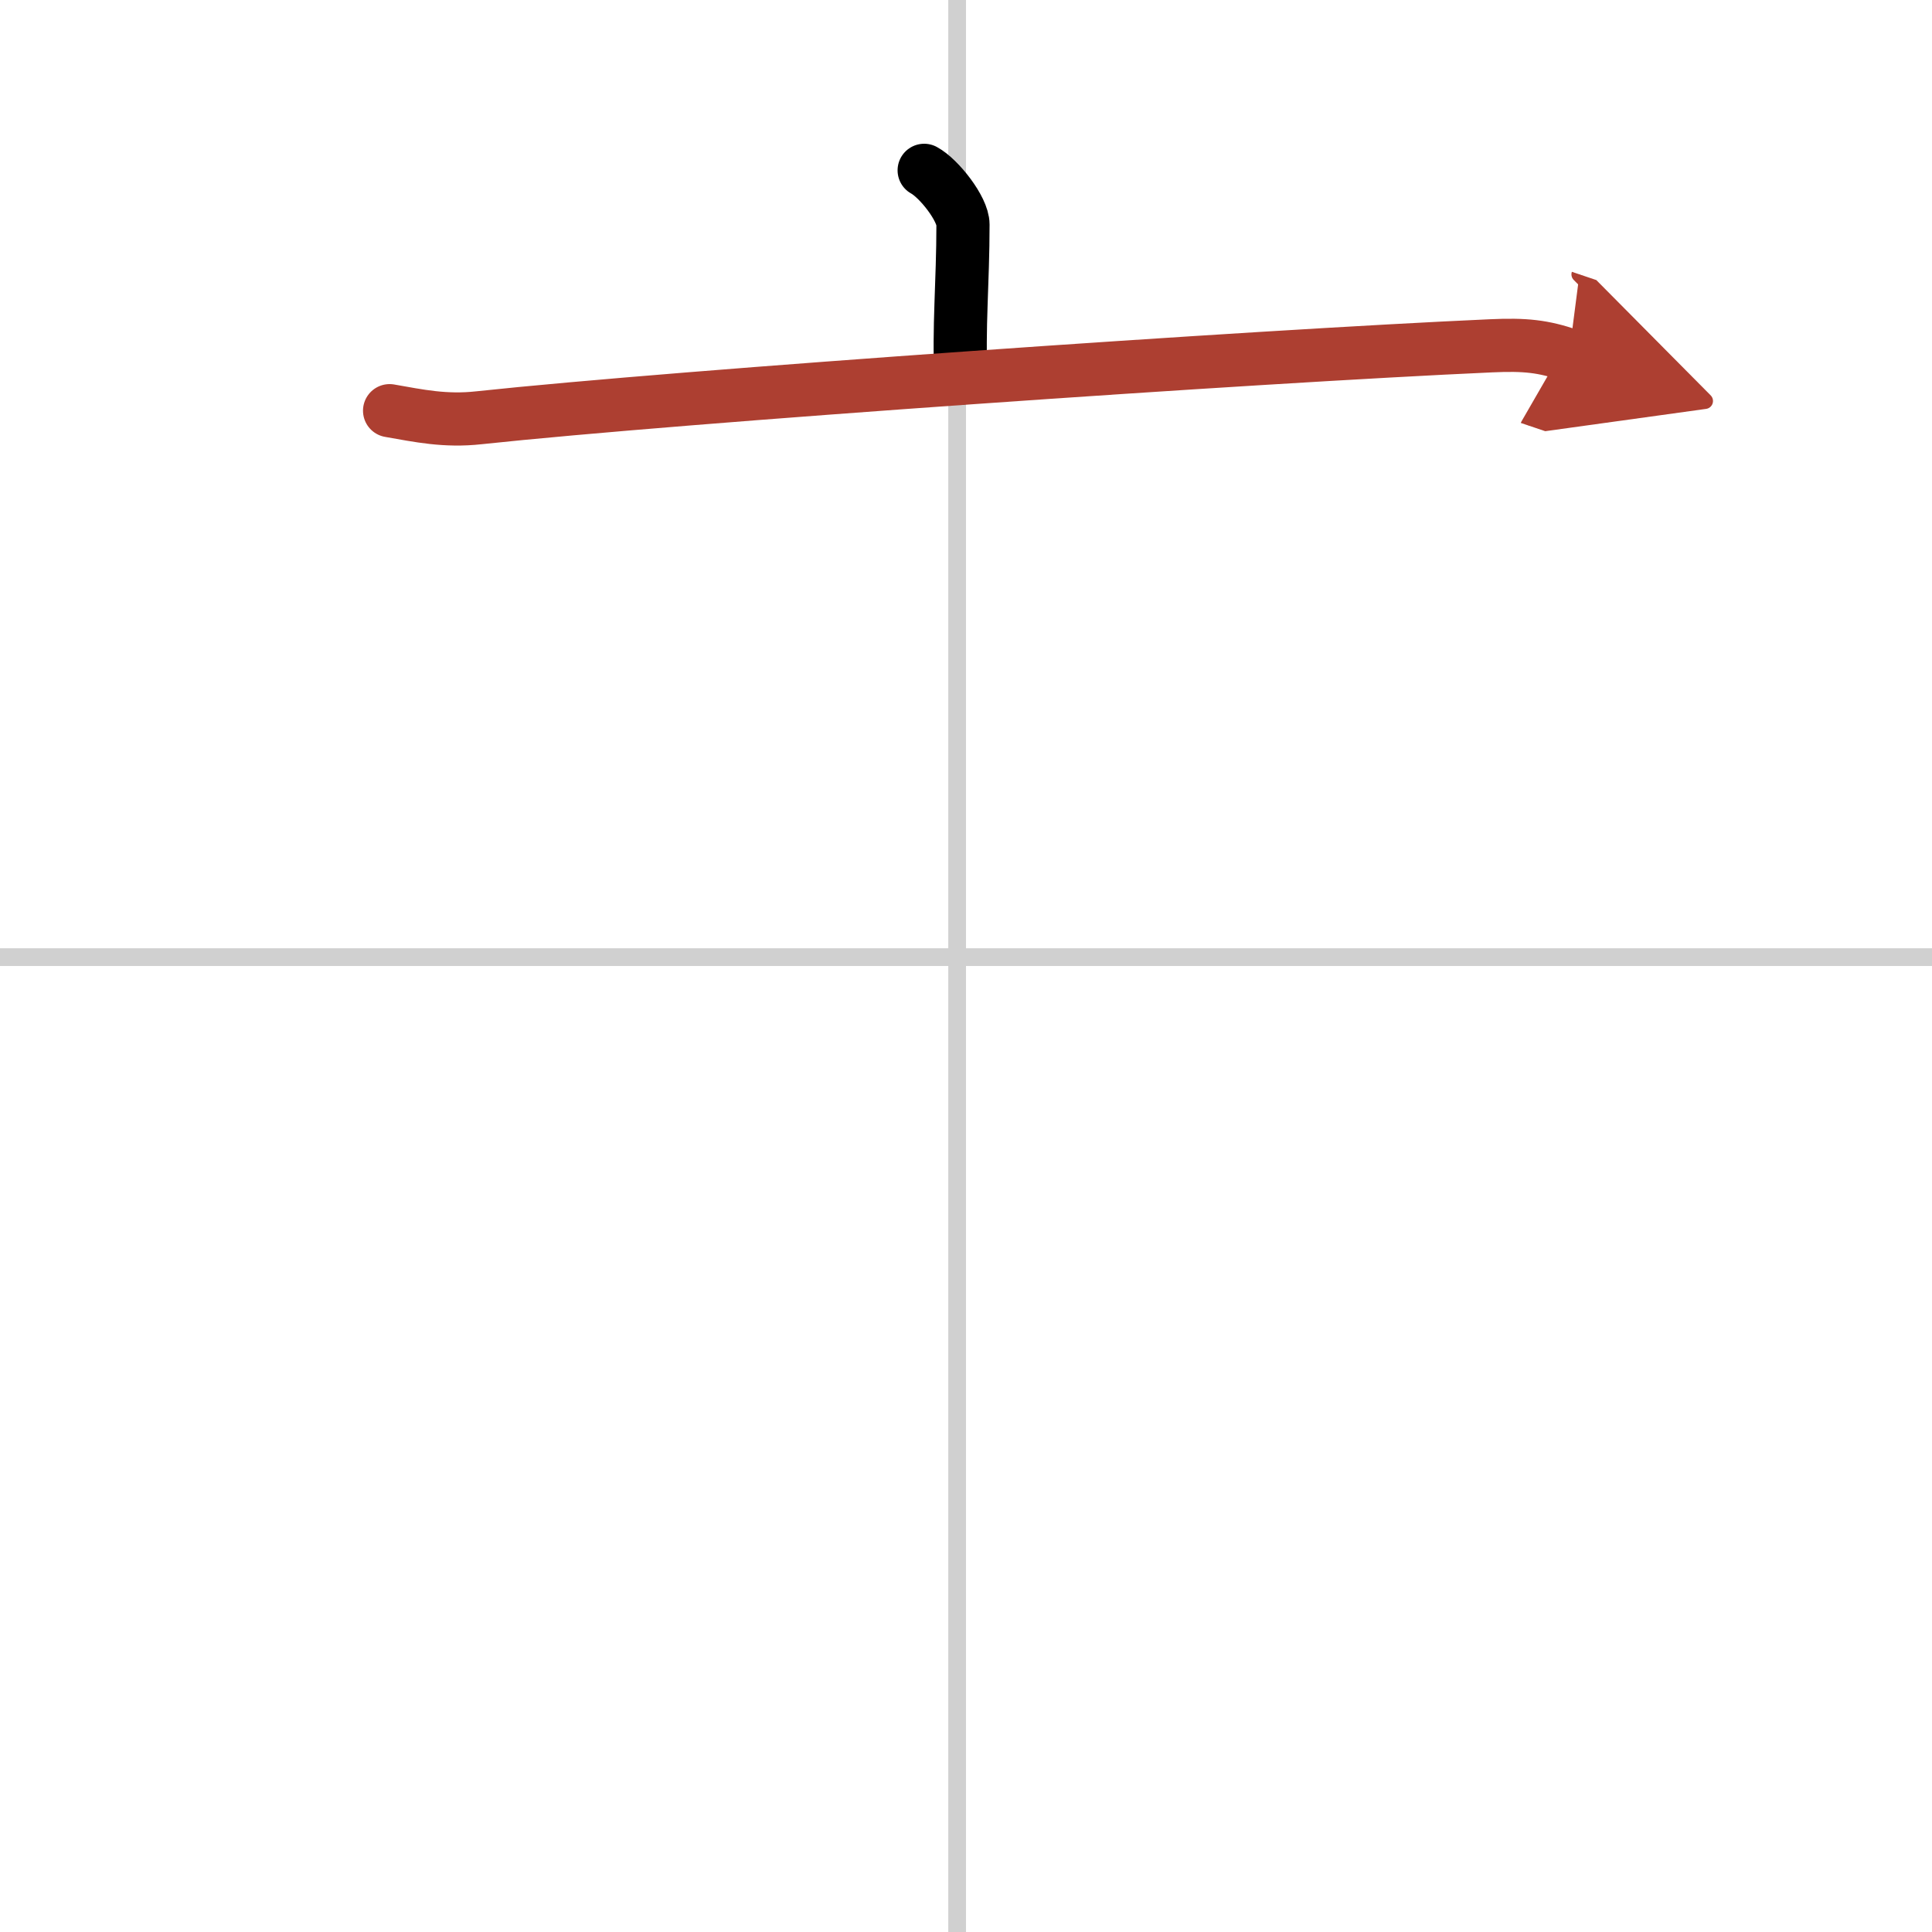 <svg width="400" height="400" viewBox="0 0 109 109" xmlns="http://www.w3.org/2000/svg"><defs><marker id="a" markerWidth="4" orient="auto" refX="1" refY="5" viewBox="0 0 10 10"><polyline points="0 0 10 5 0 10 1 5" fill="#ad3f31" stroke="#ad3f31"/></marker></defs><g fill="none" stroke="#000" stroke-linecap="round" stroke-linejoin="round" stroke-width="3"><rect width="100%" height="100%" fill="#fff" stroke="#fff"/><line x1="54" x2="54" y2="109" stroke="#d0d0d0" stroke-width="1"/><line x2="109" y1="54" y2="54" stroke="#d0d0d0" stroke-width="1"/><path d="m52.14 9.61c0.83 0.45 2.19 2.17 2.19 3.06 0 3.27-0.26 5.9-0.11 8.66"/><path d="m21.98 23.17c1.66 0.29 3.13 0.61 5.04 0.4 11.39-1.22 43.83-3.47 57.1-4.06 1.95-0.09 2.95 0.03 4.4 0.52" marker-end="url(#a)" stroke="#ad3f31"/></g></svg>
